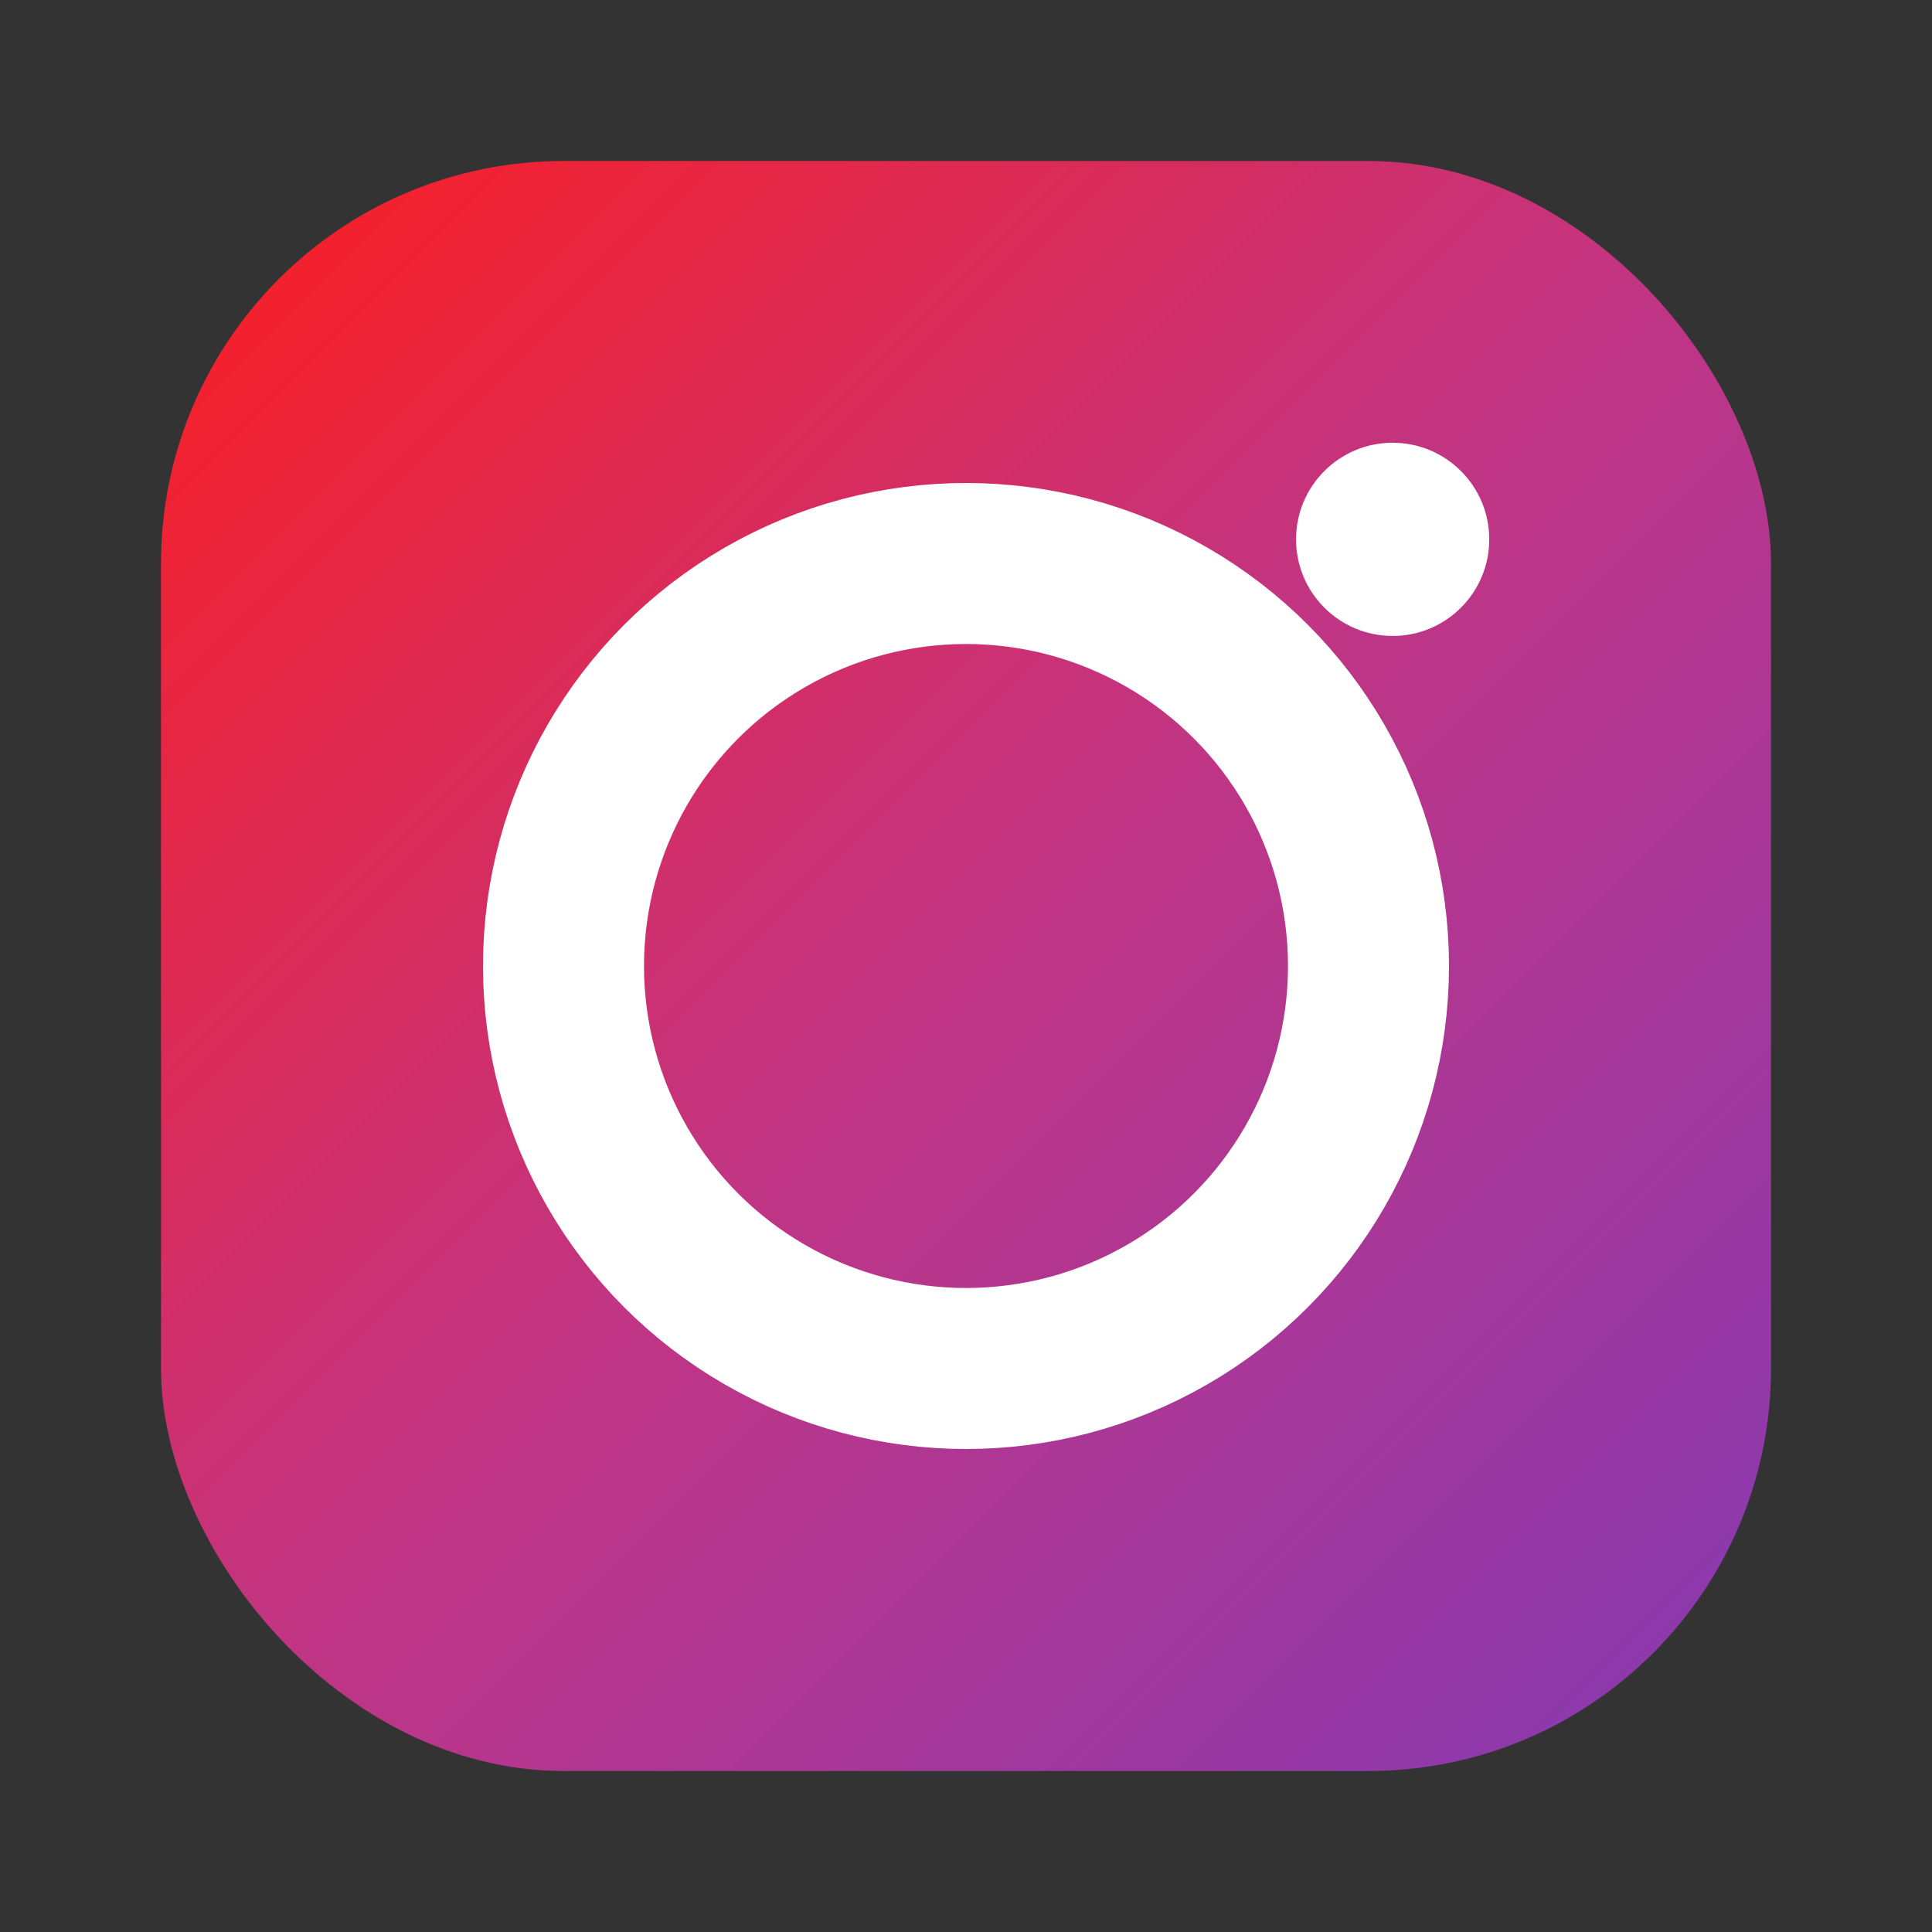 <svg xmlns="http://www.w3.org/2000/svg" viewBox="0 0 24 24">
  <rect x="0" y="0" width="24" height="24" fill="#333333" stroke="none"/>
  <defs>
    <linearGradient id="ig" x1="0" y1="0" x2="1" y2="1">
      <stop offset="0" stop-color="#fd1d1d"/><stop offset="0.5" stop-color="#c13584"/><stop offset="1" stop-color="#833ab4"/>
    </linearGradient>
  </defs>
  <rect x="2" y="2" width="20" height="20" rx="5" fill="url(#ig)"/>
  <circle cx="12" cy="12" r="5" fill="none" stroke="#fff" stroke-width="2"/>
  <circle cx="17.3" cy="6.7" r="1.2" fill="#fff"/>
</svg>